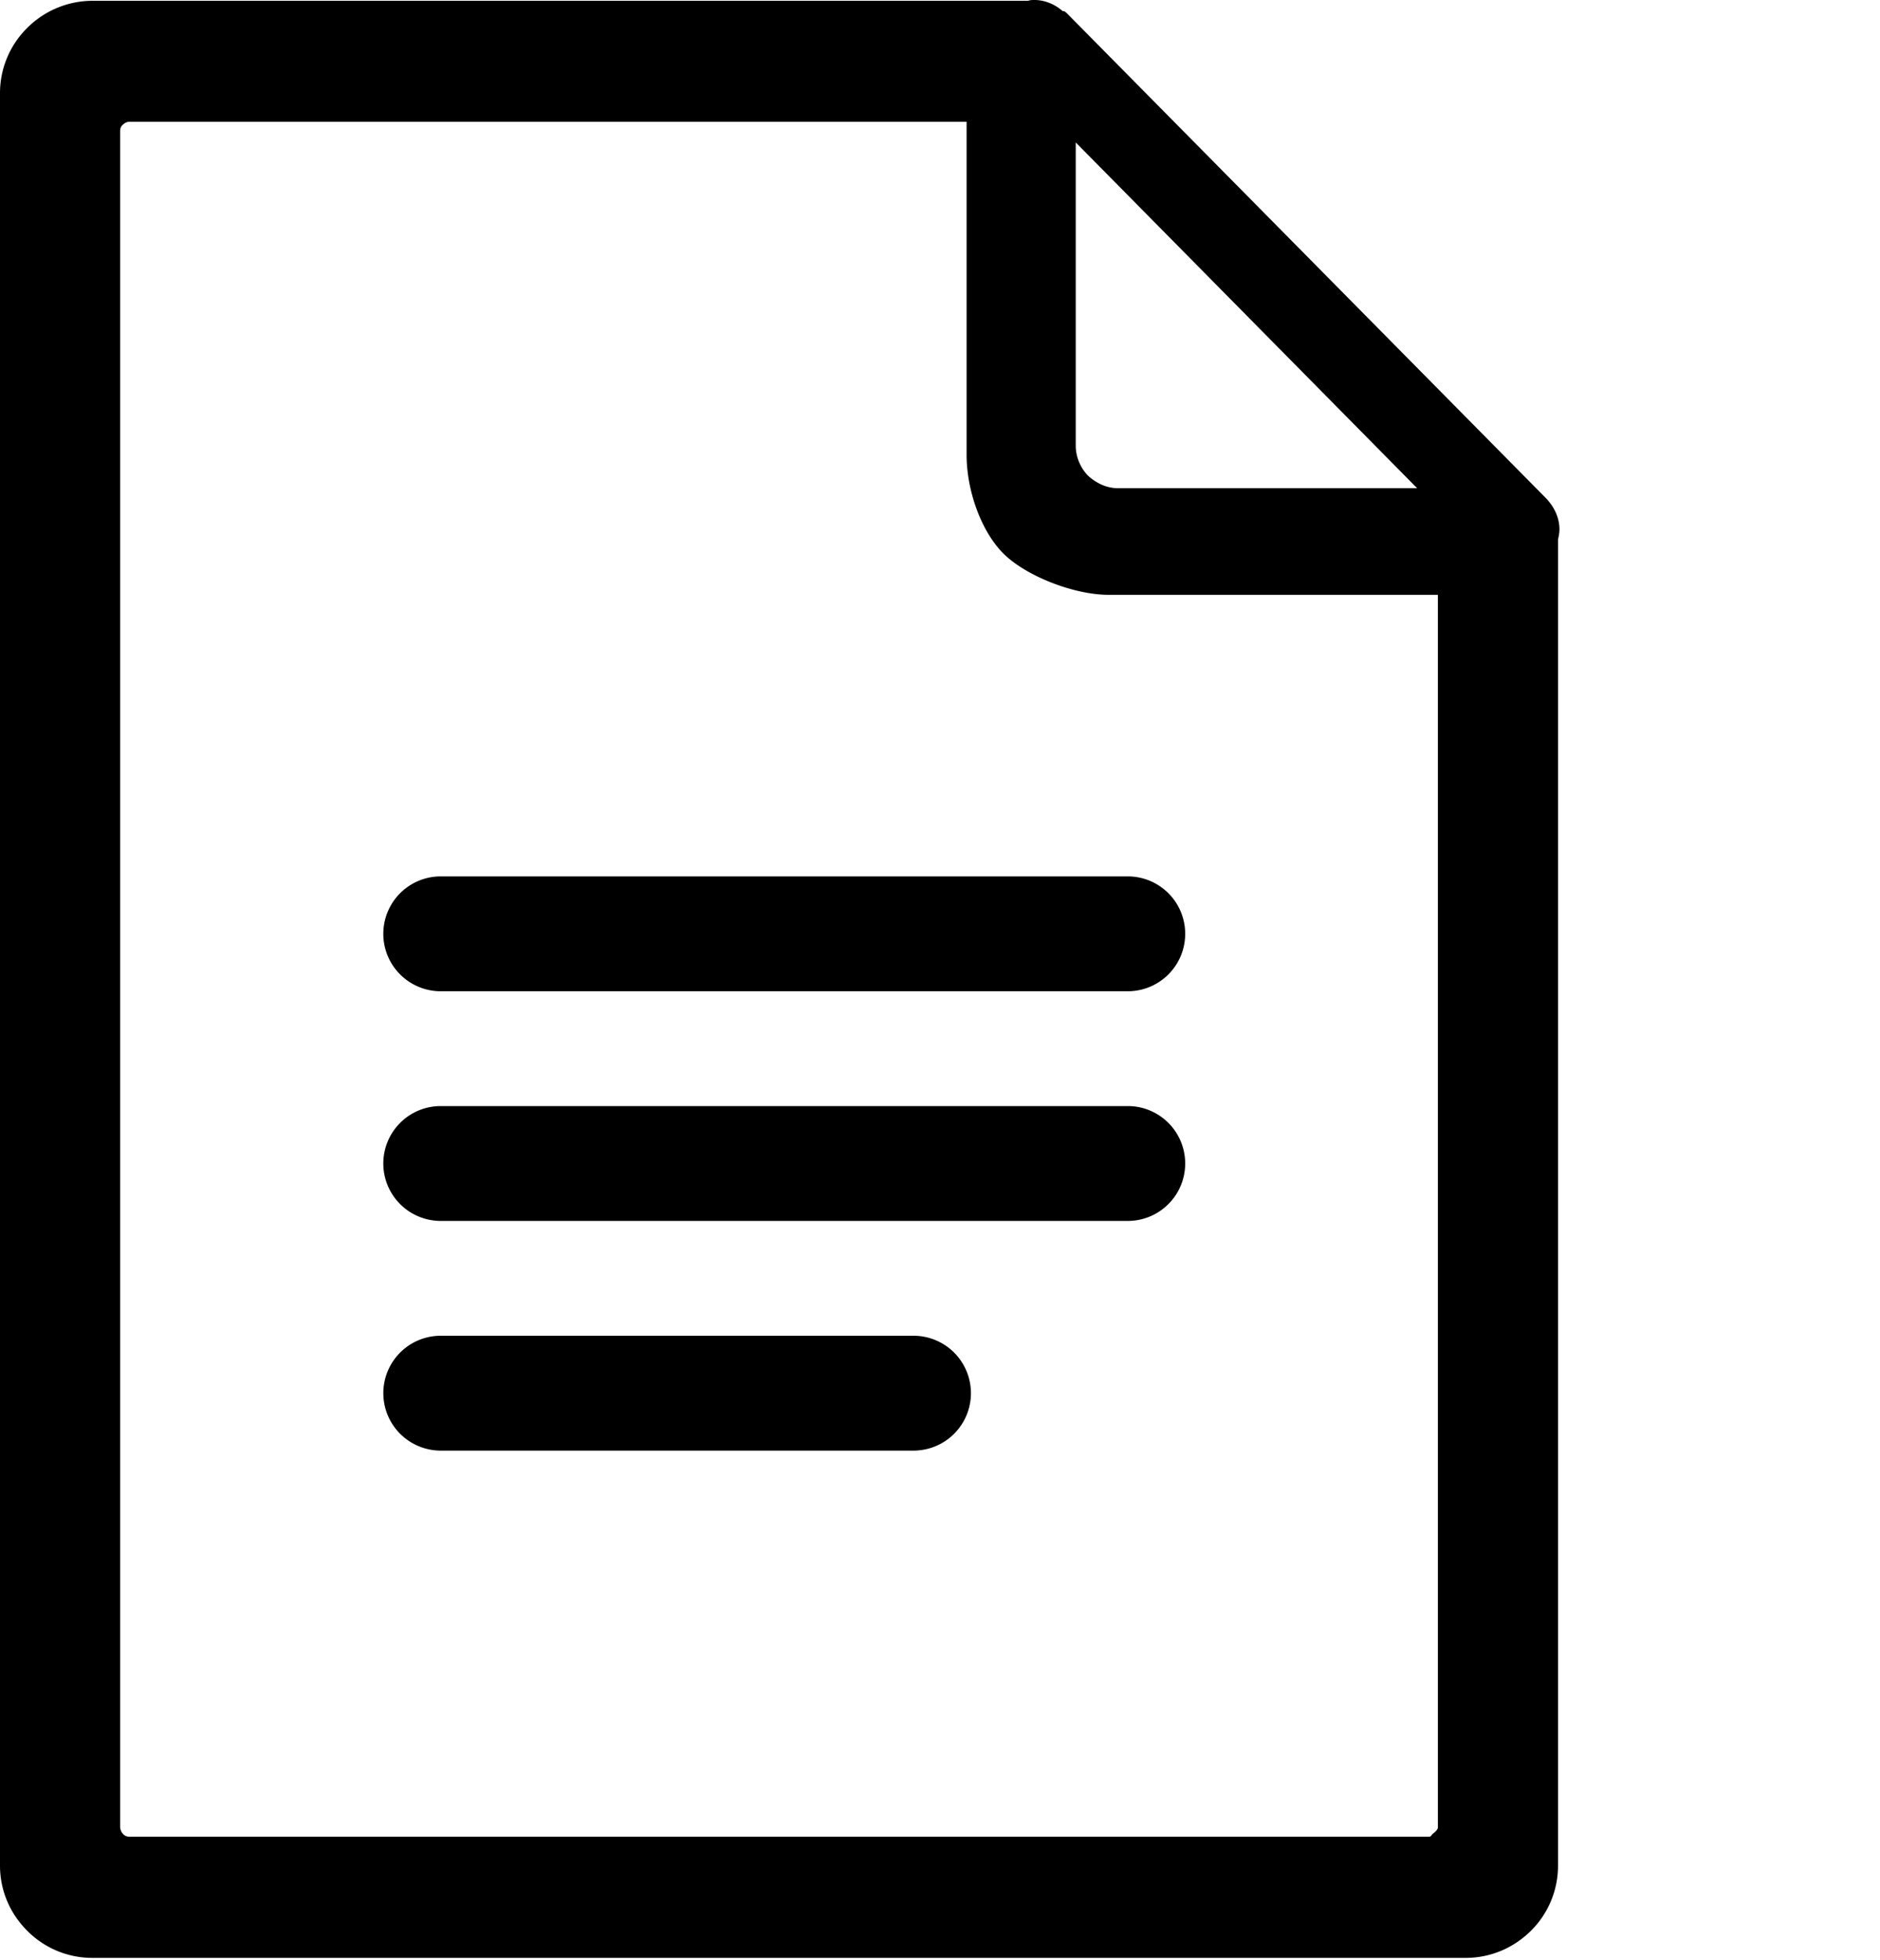 <svg width="118" height="123" fill="none" xmlns="http://www.w3.org/2000/svg"><path d="M66.69.69C66.23.28 65.58 0 64.94 0c-.14 0-.28 0-.41.05H5.81c-1.57 0-3.04.64-4.1 1.7A5.75 5.75 0 000 5.85v111.22c0 1.61.65 3.04 1.71 4.1a5.74 5.74 0 004.1 1.7h86.18c1.61 0 3.04-.65 4.1-1.7a5.74 5.74 0 001.7-4.1V33.86c.05-.23.09-.41.09-.64 0-.78-.37-1.47-.87-1.98L67.01.88c-.09-.09-.14-.14-.23-.18h-.09V.69zm-6.02 6.95v20.92c0 2.17.88 4.74 2.3 6.17 1.43 1.43 4.45 2.6 6.62 2.6h20.66v77.35c0 .14-.2.32-.33.41-.09.09-.08.18-.27.18H8.14c-.14 0-.32-.05-.42-.18a.697.697 0 01-.18-.41V8.24c0-.18.05-.32.18-.42.09-.09.23-.18.42-.18h52.53zm6.85 20.33V8.94l21.43 21.7H70.19c-.74 0-1.38-.32-1.89-.78-.46-.46-.78-1.16-.78-1.89z" fill="#000"/><path d="M70.846 55H27.603a3.604 3.604 0 000 7.207h43.243a3.604 3.604 0 000-7.207zm0 14.414H27.603a3.604 3.604 0 000 7.207h43.243a3.604 3.604 0 000-7.207zM57.397 83.828H27.604a3.604 3.604 0 000 7.207h29.793a3.604 3.604 0 000-7.207z" fill="#000"/></svg>